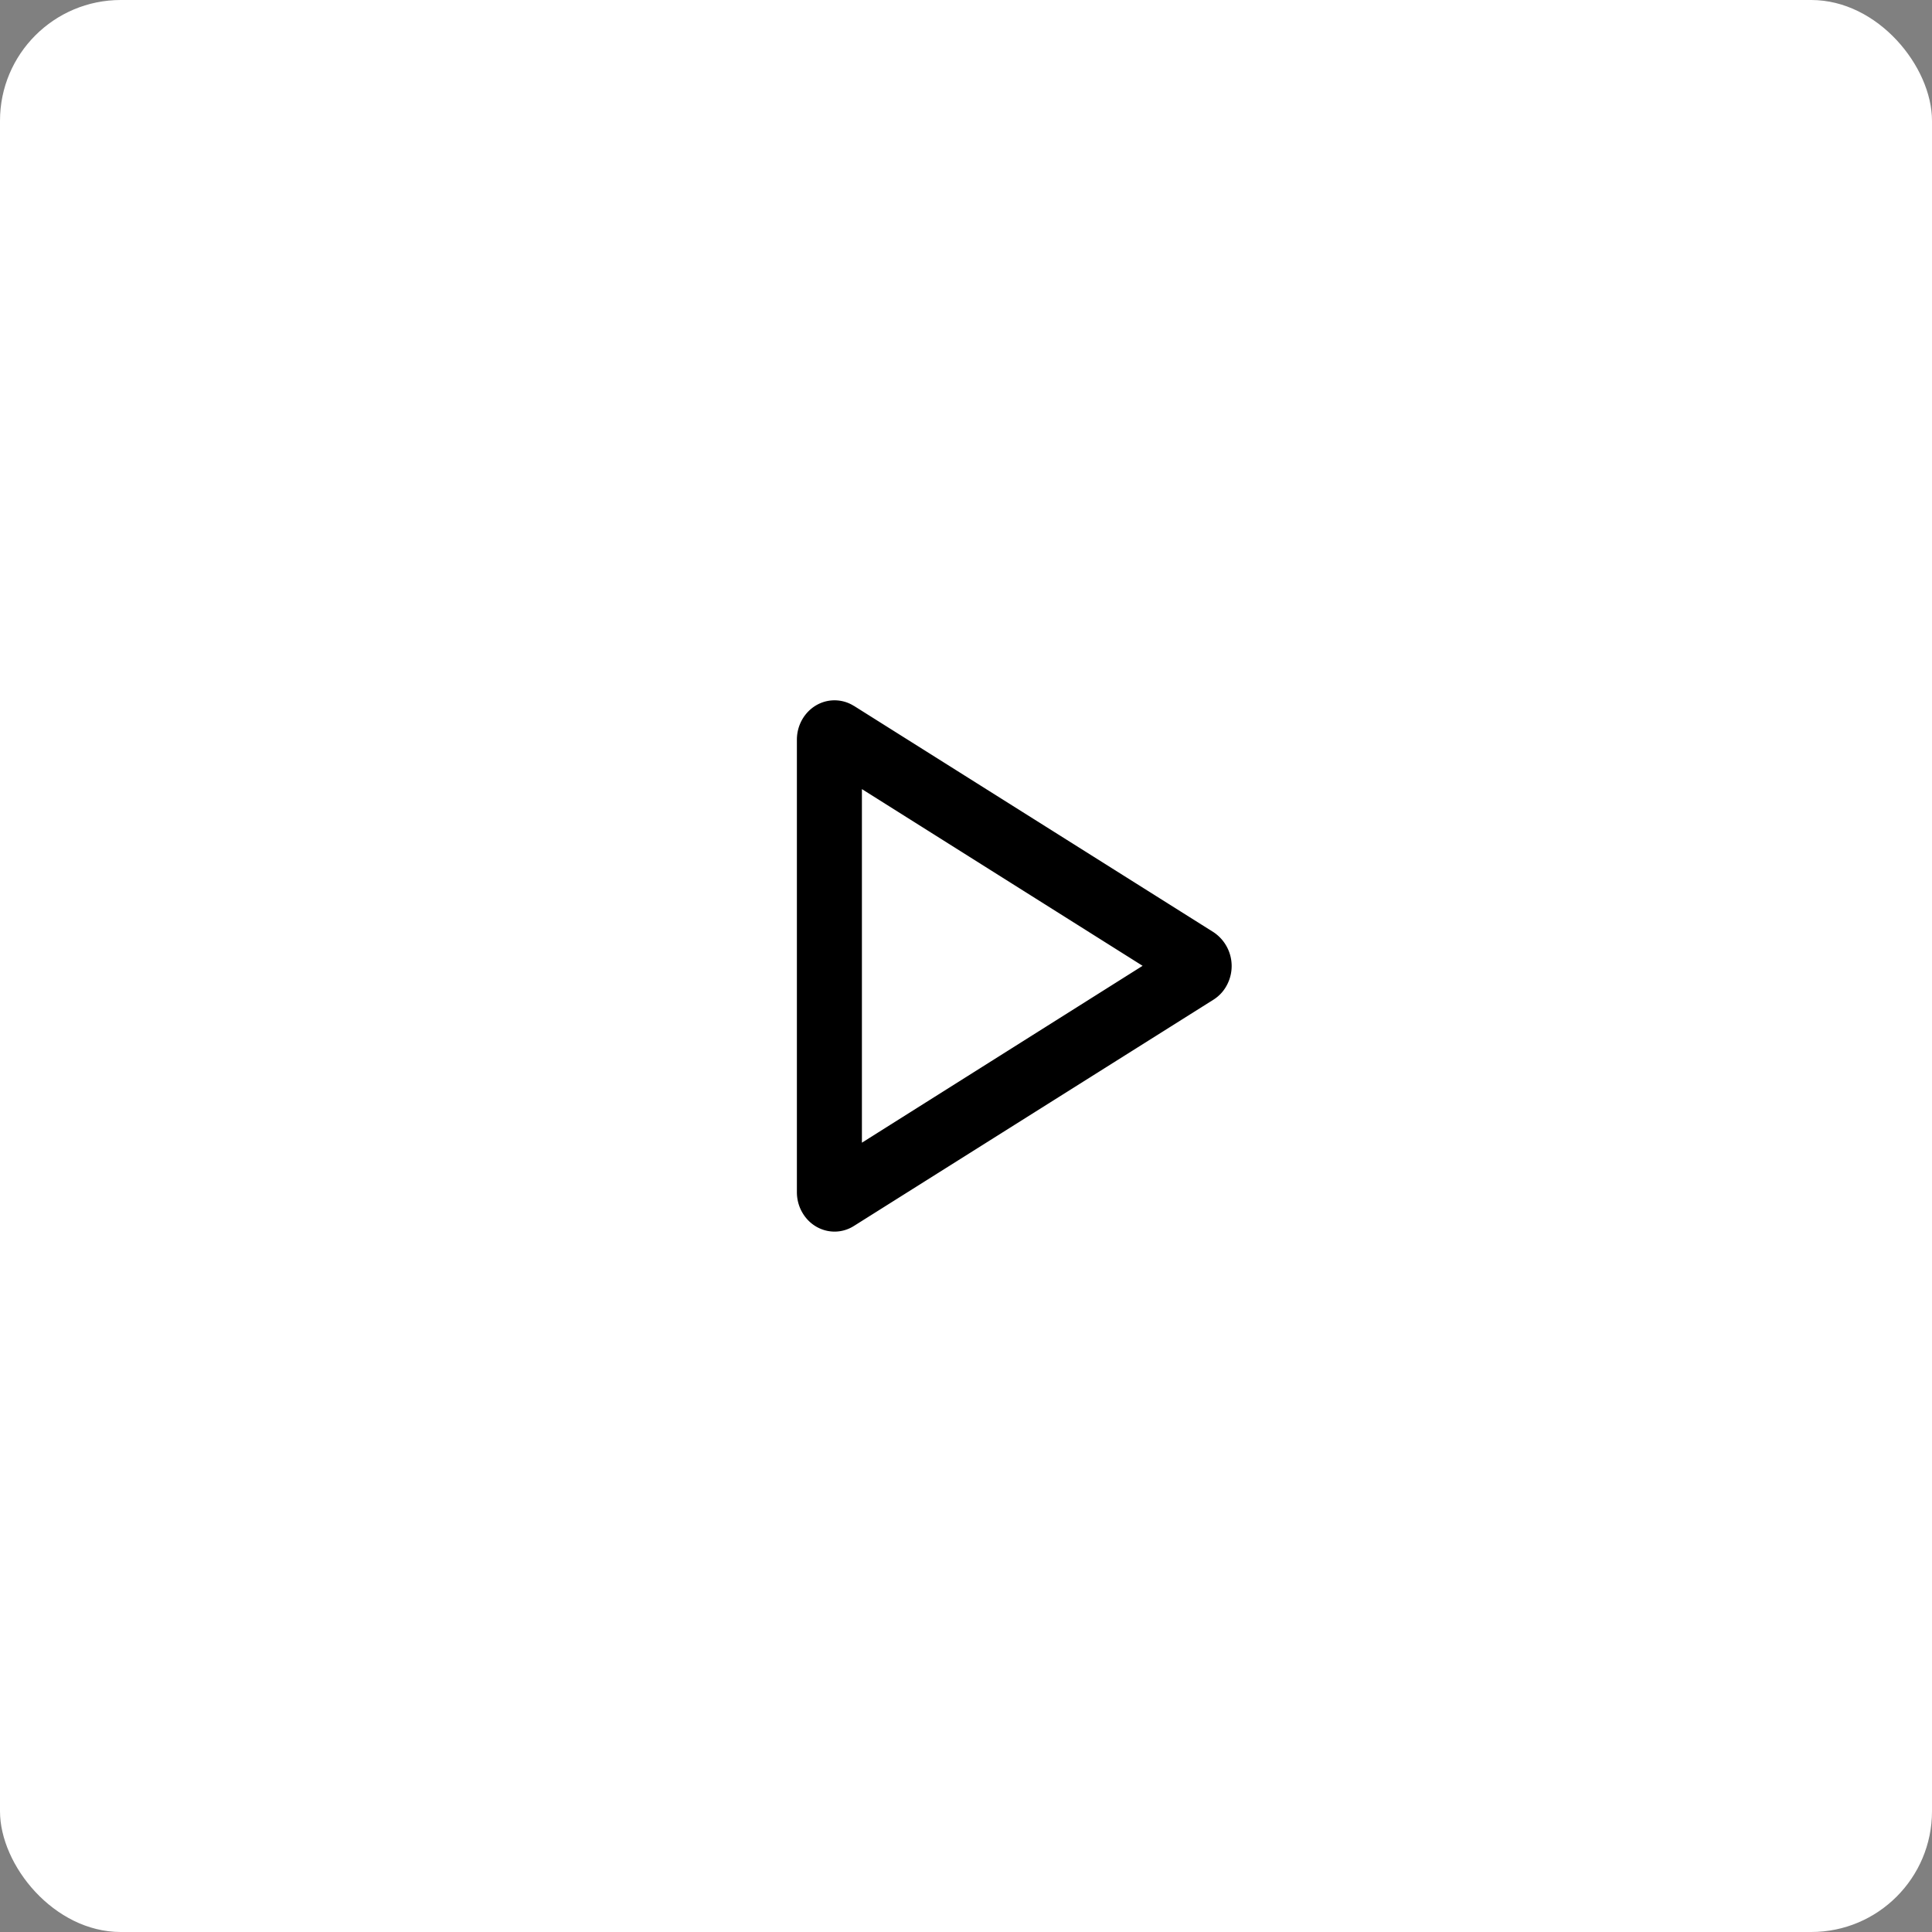 <svg width="64" height="64" viewBox="0 0 64 64" fill="none" xmlns="http://www.w3.org/2000/svg"><rect x="0" y="0" width="64" height="64" fill="#808080" stroke="none"/><rect width="64" height="64" rx="4" fill="#fff"/><path fill-rule="evenodd" clip-rule="evenodd" d="M28.552 37.853V26.14l9.298 5.854zm-.268-14.47a1.2 1.2 0 0 0-.64-.184c-.688 0-1.246.584-1.246 1.306V39.49c0 .238.06.47.178.674.354.618 1.12.82 1.71.448l11.908-7.494c.178-.112.325-.265.428-.448a1.346 1.346 0 0 0-.428-1.794l-11.908-7.494z" fill="#000"/></svg>